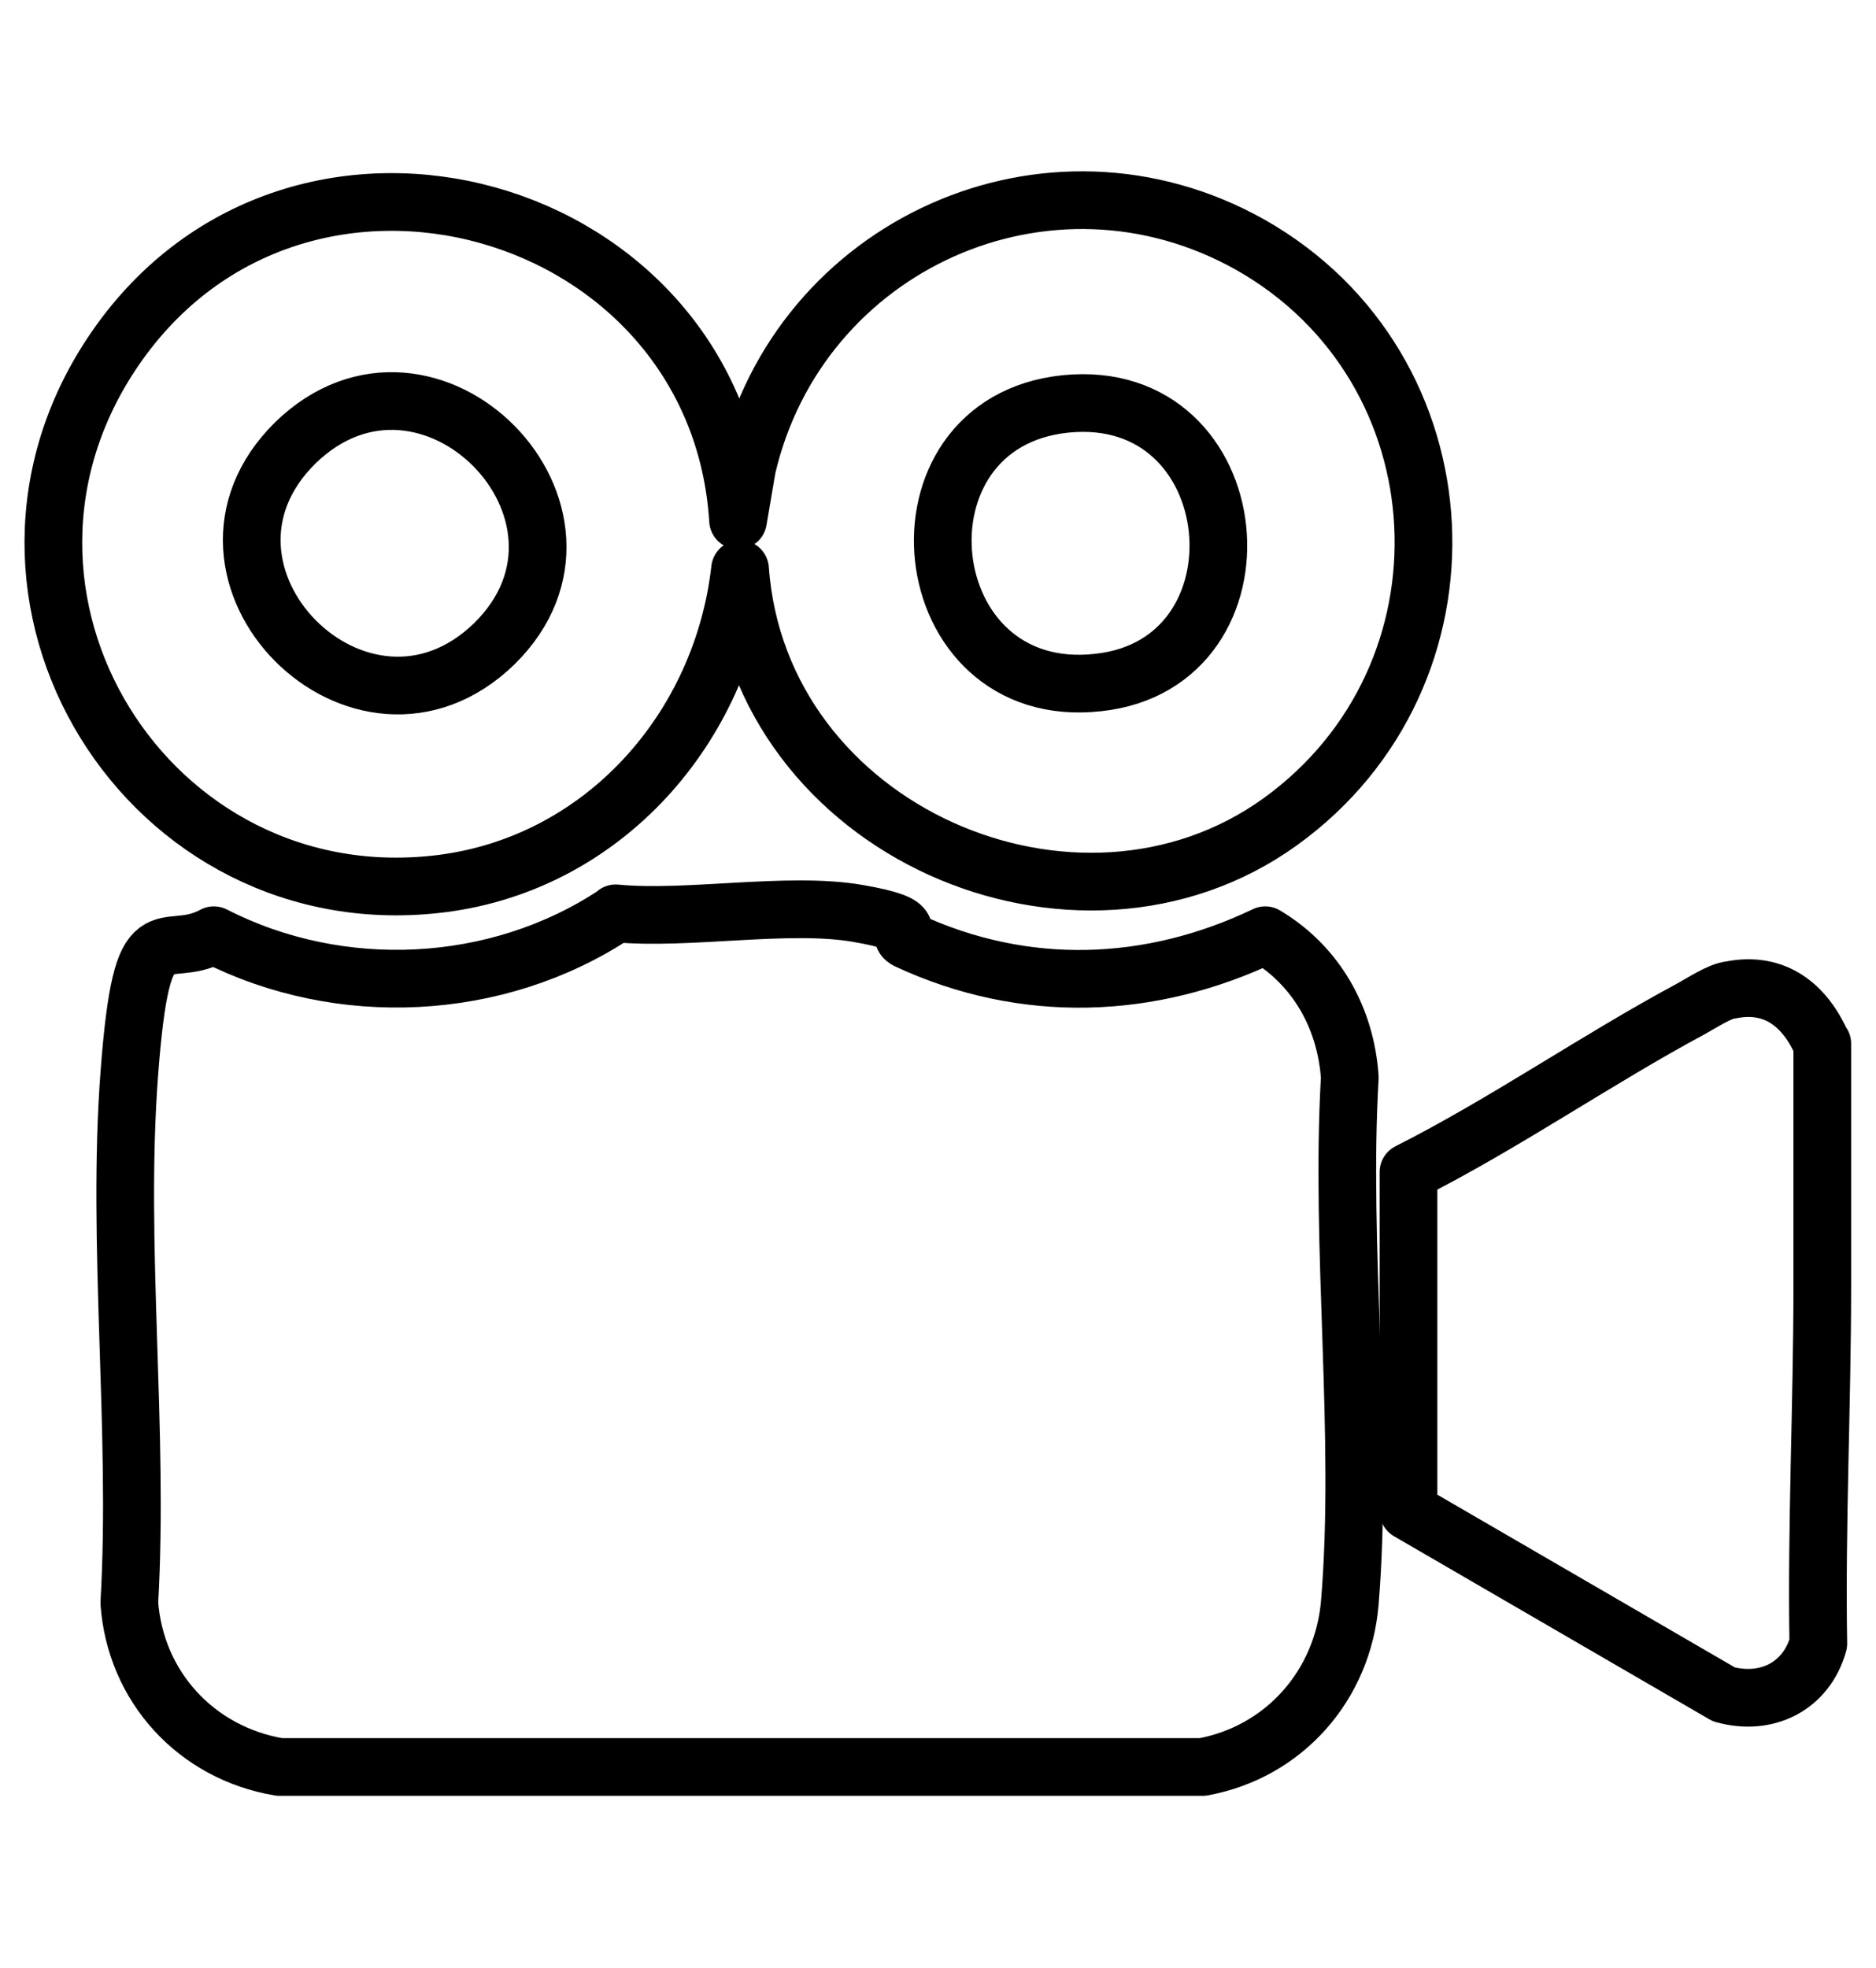 <?xml version="1.0" encoding="UTF-8"?>
<svg id="Layer_1" xmlns="http://www.w3.org/2000/svg" version="1.1" viewBox="0 0 188.6 197.8">
  <!-- Generator: Adobe Illustrator 29.0.1, SVG Export Plug-In . SVG Version: 2.1.0 Build 192)  -->
  <defs>
    <style>
      .st0 {
        fill: none;
        stroke: #000;
        stroke-linecap: round;
        stroke-linejoin: round;
        stroke-width: 5.8px;
      }
    </style>
  </defs>
  <path class="st0" d="M183.2,104.9v24.4c0,11.8-.6,24-.4,35.9-1.2,4.3-5.2,6.3-9.5,5.1l-31.7-18.4v-34.1c9.7-4.9,18.9-11.3,28.4-16.4,1.1-.6,2.9-1.8,4-1.9,4.5-.9,7.5,1.6,9.2,5.5h0Z"/>
  <path class="st0" d="M61.9,91.8c7.2.7,17.3-1.2,24.3,0s3.6,2,5,2.7c11.8,5.5,24.5,5,36-.5,5.2,3.1,8.1,8.4,8.5,14.3-1,17.1,1.4,35.9,0,52.8-.7,8.3-6.6,15-14.8,16.5H28.1c-8.4-1.4-14.5-8.1-15.1-16.5,1-17.3-1.3-36,0-53.2s3.3-11.1,8.5-13.9c12.7,6.5,28.5,5.7,40.3-2.1h0Z"/>
  <path class="st0" d="M74.2,52.3l.9-5.3c5.2-22.4,30.3-33.8,50.6-22.4,21.9,12.4,23.4,43.3,3,58-20.4,14.7-52.4,1-54.3-25.4-1.8,16-13.7,29.5-29.9,31.6-29.6,3.8-50-29-32.9-53.8,18.4-26.7,60.6-14.7,62.6,17.3h0ZM49.7,64.7c13.2-13-6.6-33.2-20-20.2-13.3,13.1,6.6,33.2,20,20.2ZM107.1,40.6c-18.3,1.9-15.4,30.1,3.3,28,17.8-1.9,15.3-29.9-3.3-28Z"/>
</svg>